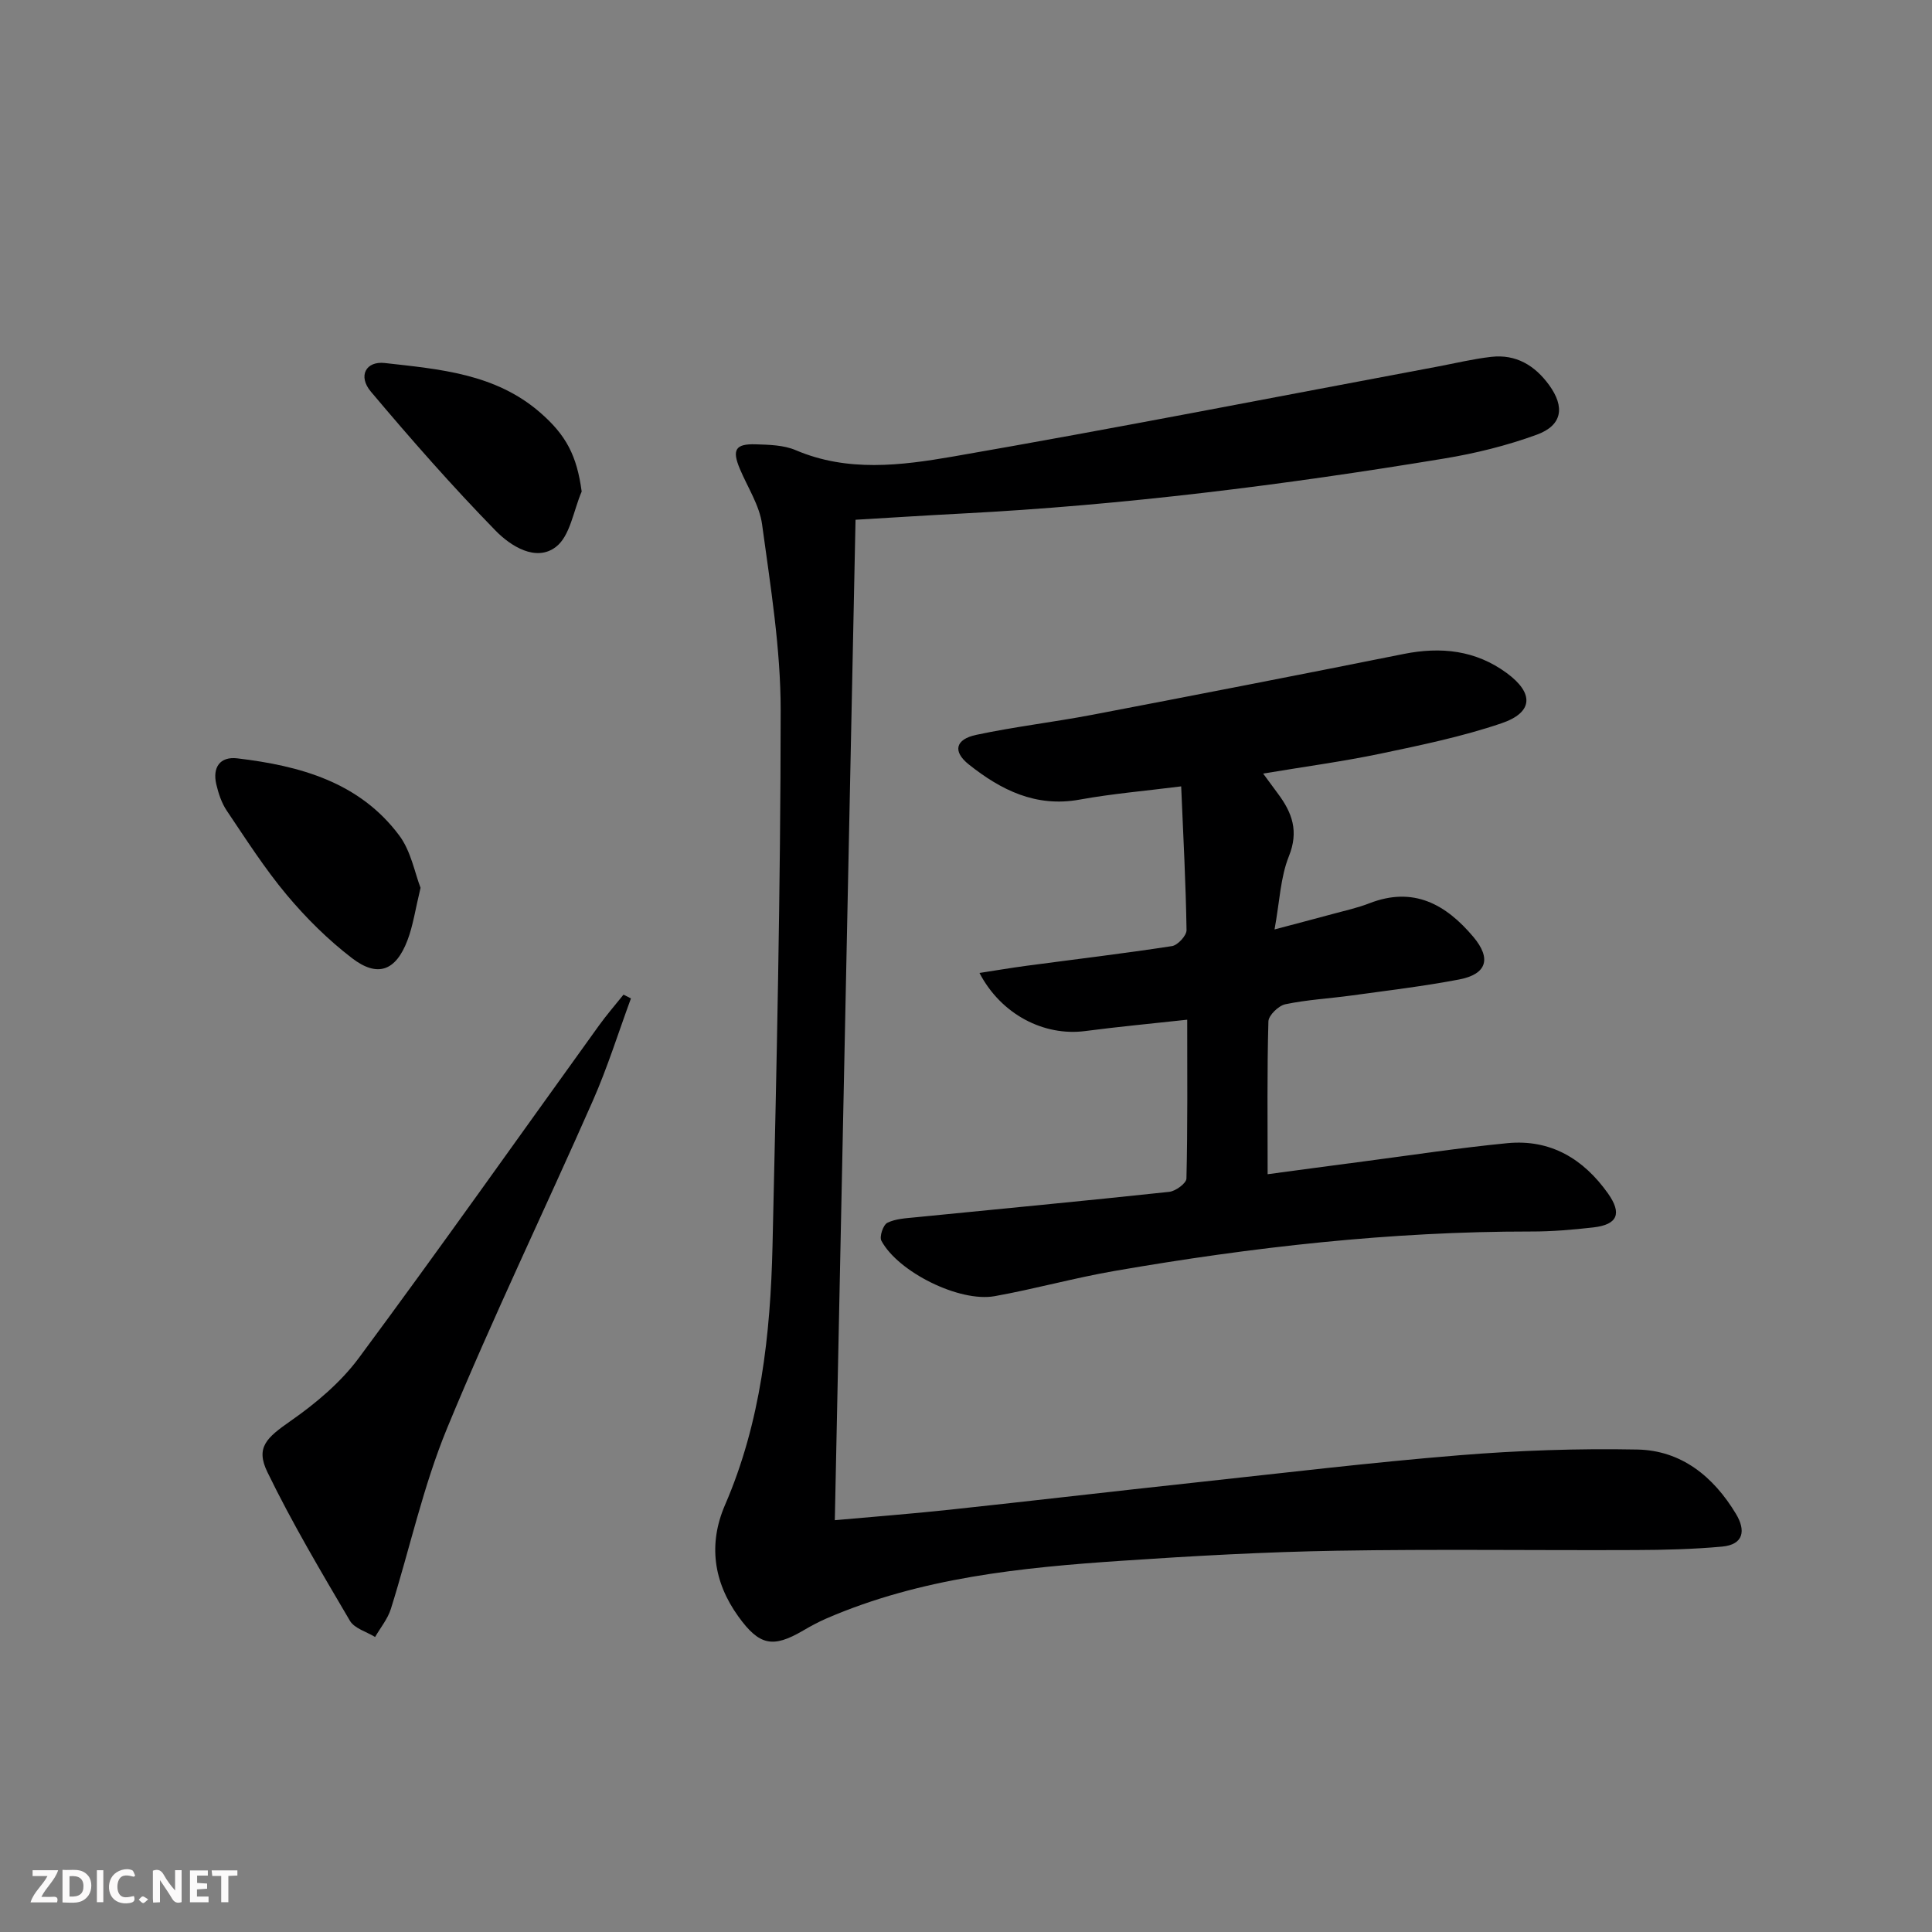 <svg enable-background="new 0 0 400 400" viewBox="0 0 400 400" xmlns="http://www.w3.org/2000/svg"><rect x="0" y="0" width="400" height="400" fill="#808080" stroke="none"/><g fill="#fbfafa"><path d="m37.59 393.81c-.92.31-1.52.05-2-.78-.7-1.2-1.52-2.34-2.47-3.78v4.59c-.55.03-.95.05-1.41.07-.03-.37-.06-.64-.06-.91 0-1.91 0-3.81 0-5.7 1.13-.41 1.77-.03 2.29.91.62 1.11 1.38 2.14 2.31 3.19v-4.2h1.35v6.61z"/><path d="m12.94 393.88v-6.75c1.9.19 3.93-.54 5.37 1.29.8 1.01.78 2.88.03 3.97-1.37 1.97-3.4 1.51-5.4 1.49m1.45-1.22c2.04.12 2.92-.58 2.89-2.21-.03-1.51-.98-2.19-2.89-2z"/><path d="m11.81 393.87h-5.49c.68-2.18 2.47-3.48 3.51-5.45h-3.08v-1.21h5.29c-.71 2.13-2.44 3.48-3.47 5.51.86 0 1.63.04 2.39-.01.79-.05 1.14.21.85 1.16"/><path d="m39.33 393.86v-6.61h3.7v1.07h-2.22v1.52c.68.04 1.34.09 2.07.13v1.07c-.72.05-1.38.09-2.1.14v1.48h2.4v1.19h-3.85z"/><path d="m27.71 388.56c-1.15-.3-2.46-.61-3.1.64-.37.73-.41 1.93-.06 2.67.63 1.35 1.99.93 3.17.68.35.94-.01 1.32-.93 1.46-1.62.25-3.05-.27-3.76-1.48-.73-1.25-.6-3.03.31-4.17.88-1.11 2.71-1.7 4-1.16.32.13.44.74.65 1.12-.1.08-.19.16-.28.24"/><path d="m49.15 387.24v1.07c-.59.02-1.17.05-1.87.08v5.44h-1.48v-5.44h-1.85c-.05-.4-.08-.73-.13-1.15z"/><path d="m20.06 387.21h1.33v6.62h-1.33z"/><path d="m30.68 393.25c-.49.38-.8.79-1.05.76-.32-.05-.6-.45-.9-.7.26-.24.51-.64.8-.67.29-.04.62.3 1.15.61"/></g><path d="m177.13 107.61c-1.43 69.19-2.85 137.86-4.29 207.13 7.97-.72 15.84-1.32 23.68-2.16 17.01-1.82 34.01-3.82 51.02-5.65 18.17-1.96 36.32-4.15 54.53-5.63 12.26-1 24.61-1.43 36.9-1.19 9.14.17 15.79 5.6 20.44 13.32 2.08 3.45 1.61 6.37-2.9 6.78-5.93.54-11.92.69-17.88.71-20.62.09-41.25-.21-61.86.14-14.8.25-29.59 1.07-44.36 2.07-20.91 1.4-41.74 3.49-61.29 11.95-1.67.72-3.29 1.6-4.86 2.52-6.26 3.67-9.06 3.09-13.39-2.92-5.17-7.18-6.25-15.04-2.76-23.1 7.42-17.14 9.4-35.27 9.83-53.59.85-36.94 1.67-73.89 1.69-110.84.01-12.87-2.11-25.78-3.85-38.59-.54-3.95-2.99-7.65-4.59-11.46-1.67-3.95-.97-5.24 3.26-5.11 2.79.09 5.81.15 8.31 1.22 10.72 4.57 21.79 3.17 32.5 1.32 33.51-5.81 66.88-12.36 100.31-18.62 3.73-.7 7.45-1.61 11.21-2.03 5.1-.57 8.98 1.77 11.94 5.83 3.31 4.55 2.76 8.35-2.55 10.29-6.19 2.26-12.7 3.87-19.21 4.94-33.12 5.47-66.39 9.66-99.94 11.39-7.14.37-14.25.83-21.89 1.28z" fill="#000001"/><path d="m261.52 160.16c1.36 1.84 2.23 3.03 3.1 4.21 2.92 3.92 4.31 7.75 2.23 12.91-1.75 4.34-1.9 9.32-2.97 15.15 4.55-1.21 8.28-2.18 12-3.19 2.56-.7 5.19-1.27 7.65-2.23 9.11-3.54 15.81.2 21.51 6.96 3.77 4.48 2.81 7.72-2.94 8.82-7.33 1.4-14.76 2.28-22.16 3.3-4.61.64-9.29.88-13.82 1.83-1.41.29-3.47 2.29-3.51 3.55-.29 10.27-.16 20.56-.16 31.64 6.11-.82 13.07-1.76 20.03-2.67 9.87-1.29 19.71-2.8 29.61-3.76 8.92-.86 15.75 3.25 20.82 10.4 2.95 4.17 2 6.46-3 7.04-4.29.49-8.62.86-12.93.85-29.01-.02-57.72 3.22-86.25 8.17-8.32 1.44-16.5 3.73-24.81 5.22-7.29 1.3-19.98-5.01-23.44-11.48-.45-.84.37-3.28 1.23-3.71 1.71-.85 3.84-.94 5.82-1.14 17.51-1.75 35.04-3.39 52.54-5.27 1.33-.14 3.55-1.77 3.57-2.76.26-10.79.16-21.59.16-32.88-7.39.81-14.28 1.45-21.13 2.35-8.5 1.11-17.39-3.41-21.88-12.03 3.46-.53 6.61-1.07 9.77-1.49 10.03-1.34 20.08-2.53 30.08-4.07 1.2-.18 3.04-2.18 3.02-3.31-.15-9.62-.66-19.23-1.11-29.76-7.39.94-14.26 1.51-21.02 2.74-9.05 1.65-16.29-1.98-22.94-7.27-3.39-2.69-2.81-5.22 1.55-6.14 7.94-1.69 16.03-2.63 24.01-4.15 21.5-4.11 42.99-8.29 64.45-12.59 7.73-1.55 14.92-.79 21.37 3.96 5.66 4.17 5.49 8.15-1.11 10.39-8.13 2.76-16.63 4.52-25.06 6.29-7.76 1.62-15.66 2.68-24.28 4.12z" fill="#000001"/><path d="m130.63 206.71c-2.6 7.07-4.85 14.29-7.88 21.17-9.97 22.63-20.74 44.93-30.17 67.79-4.97 12.04-7.74 24.97-11.66 37.45-.65 2.07-2.15 3.87-3.26 5.8-1.77-1.09-4.27-1.76-5.21-3.35-5.95-10.12-11.97-20.24-17.09-30.79-2.49-5.12-.15-7.12 4.77-10.56 5.24-3.65 10.4-7.99 14.17-13.08 16.83-22.72 33.13-45.81 49.66-68.75 1.6-2.23 3.41-4.31 5.13-6.46.52.26 1.03.52 1.54.78z" fill="#000001"/><path d="m87.07 183.81c-1.09 4.52-1.55 7.83-2.71 10.87-2.41 6.34-6.18 7.77-11.5 3.68-4.95-3.8-9.49-8.3-13.5-13.09-4.56-5.45-8.42-11.5-12.4-17.41-1.08-1.6-1.73-3.58-2.18-5.48-.81-3.49.74-5.8 4.37-5.37 12.95 1.54 25.27 4.91 33.52 15.98 2.43 3.26 3.2 7.73 4.4 10.82z" fill="#000001"/><path d="m120.43 101.77c-1.7 3.93-2.38 9.22-5.36 11.48-4.13 3.14-9.36-.21-12.44-3.36-9-9.22-17.53-18.93-25.84-28.8-2.72-3.22-1.06-6.38 2.89-5.93 11.32 1.28 22.83 2.18 32.1 10.21 5.44 4.71 7.65 8.96 8.65 16.4z" fill="#000001"/></svg>
